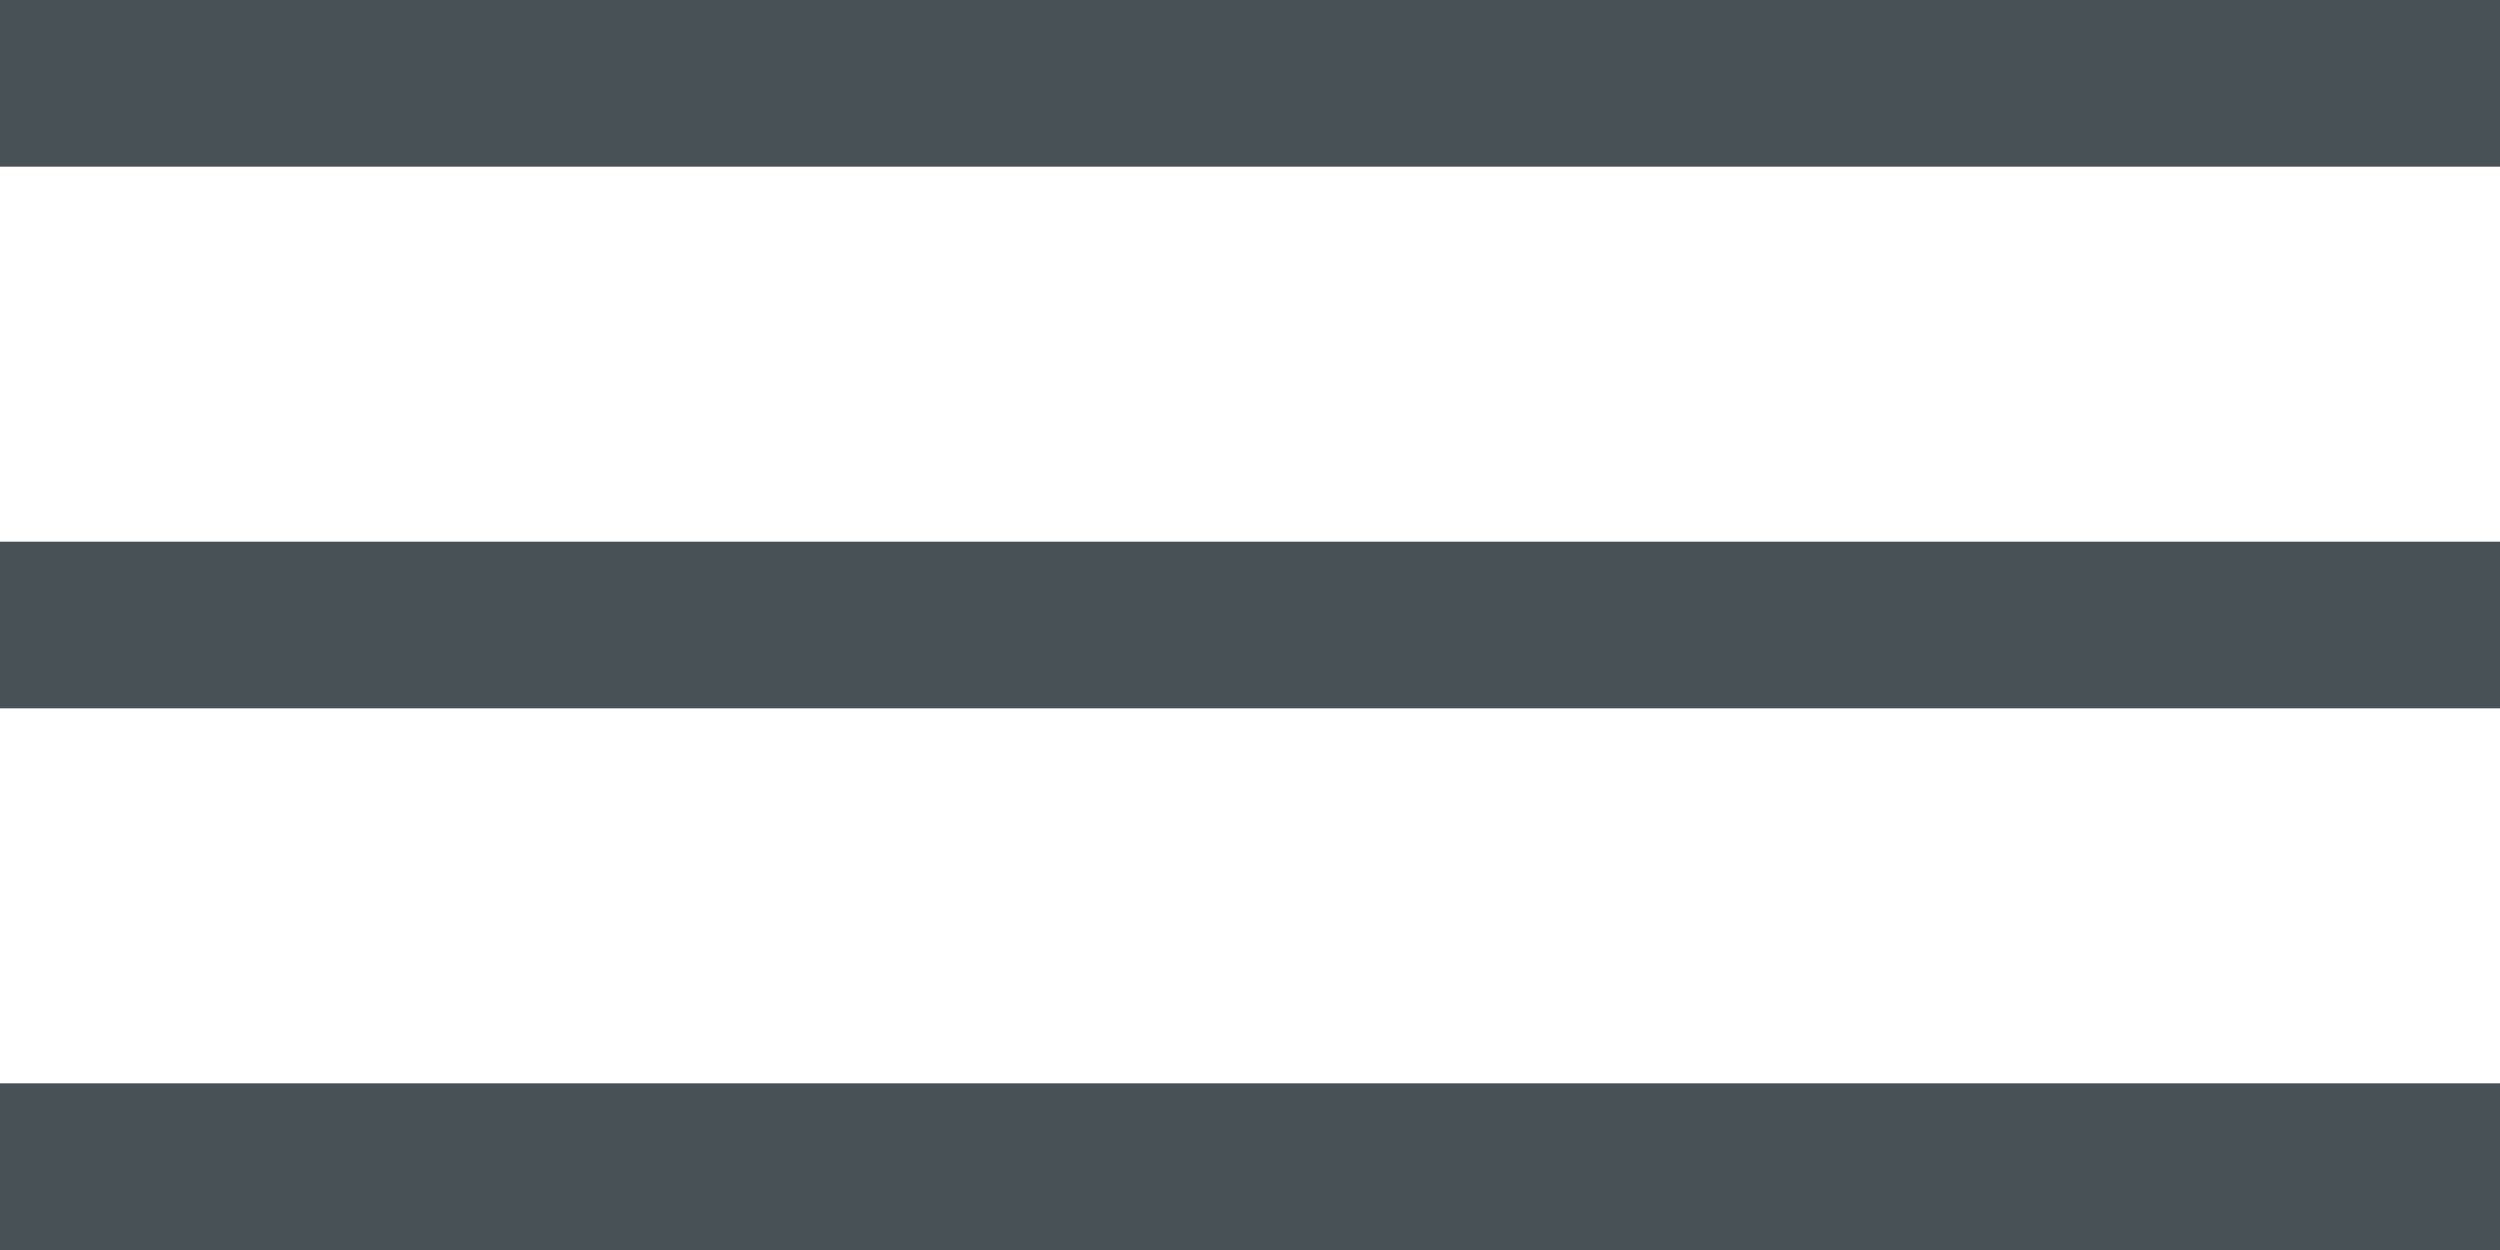 <svg xmlns="http://www.w3.org/2000/svg" viewBox="0 0 30 15">
  <defs>
    <style>
      .cls-1 {
        fill: #485156;
      }
    </style>
  </defs>
  <g id="Group_280" data-name="Group 280" transform="translate(-704 -35.684)">
    <rect id="Rectangle_225" data-name="Rectangle 225" class="cls-1" width="30" height="2" transform="translate(704 35.684)"/>
    <rect id="Rectangle_226" data-name="Rectangle 226" class="cls-1" width="30" height="2" transform="translate(704 42.184)"/>
    <rect id="Rectangle_227" data-name="Rectangle 227" class="cls-1" width="30" height="2" transform="translate(704 48.684)"/>
  </g>
</svg>
